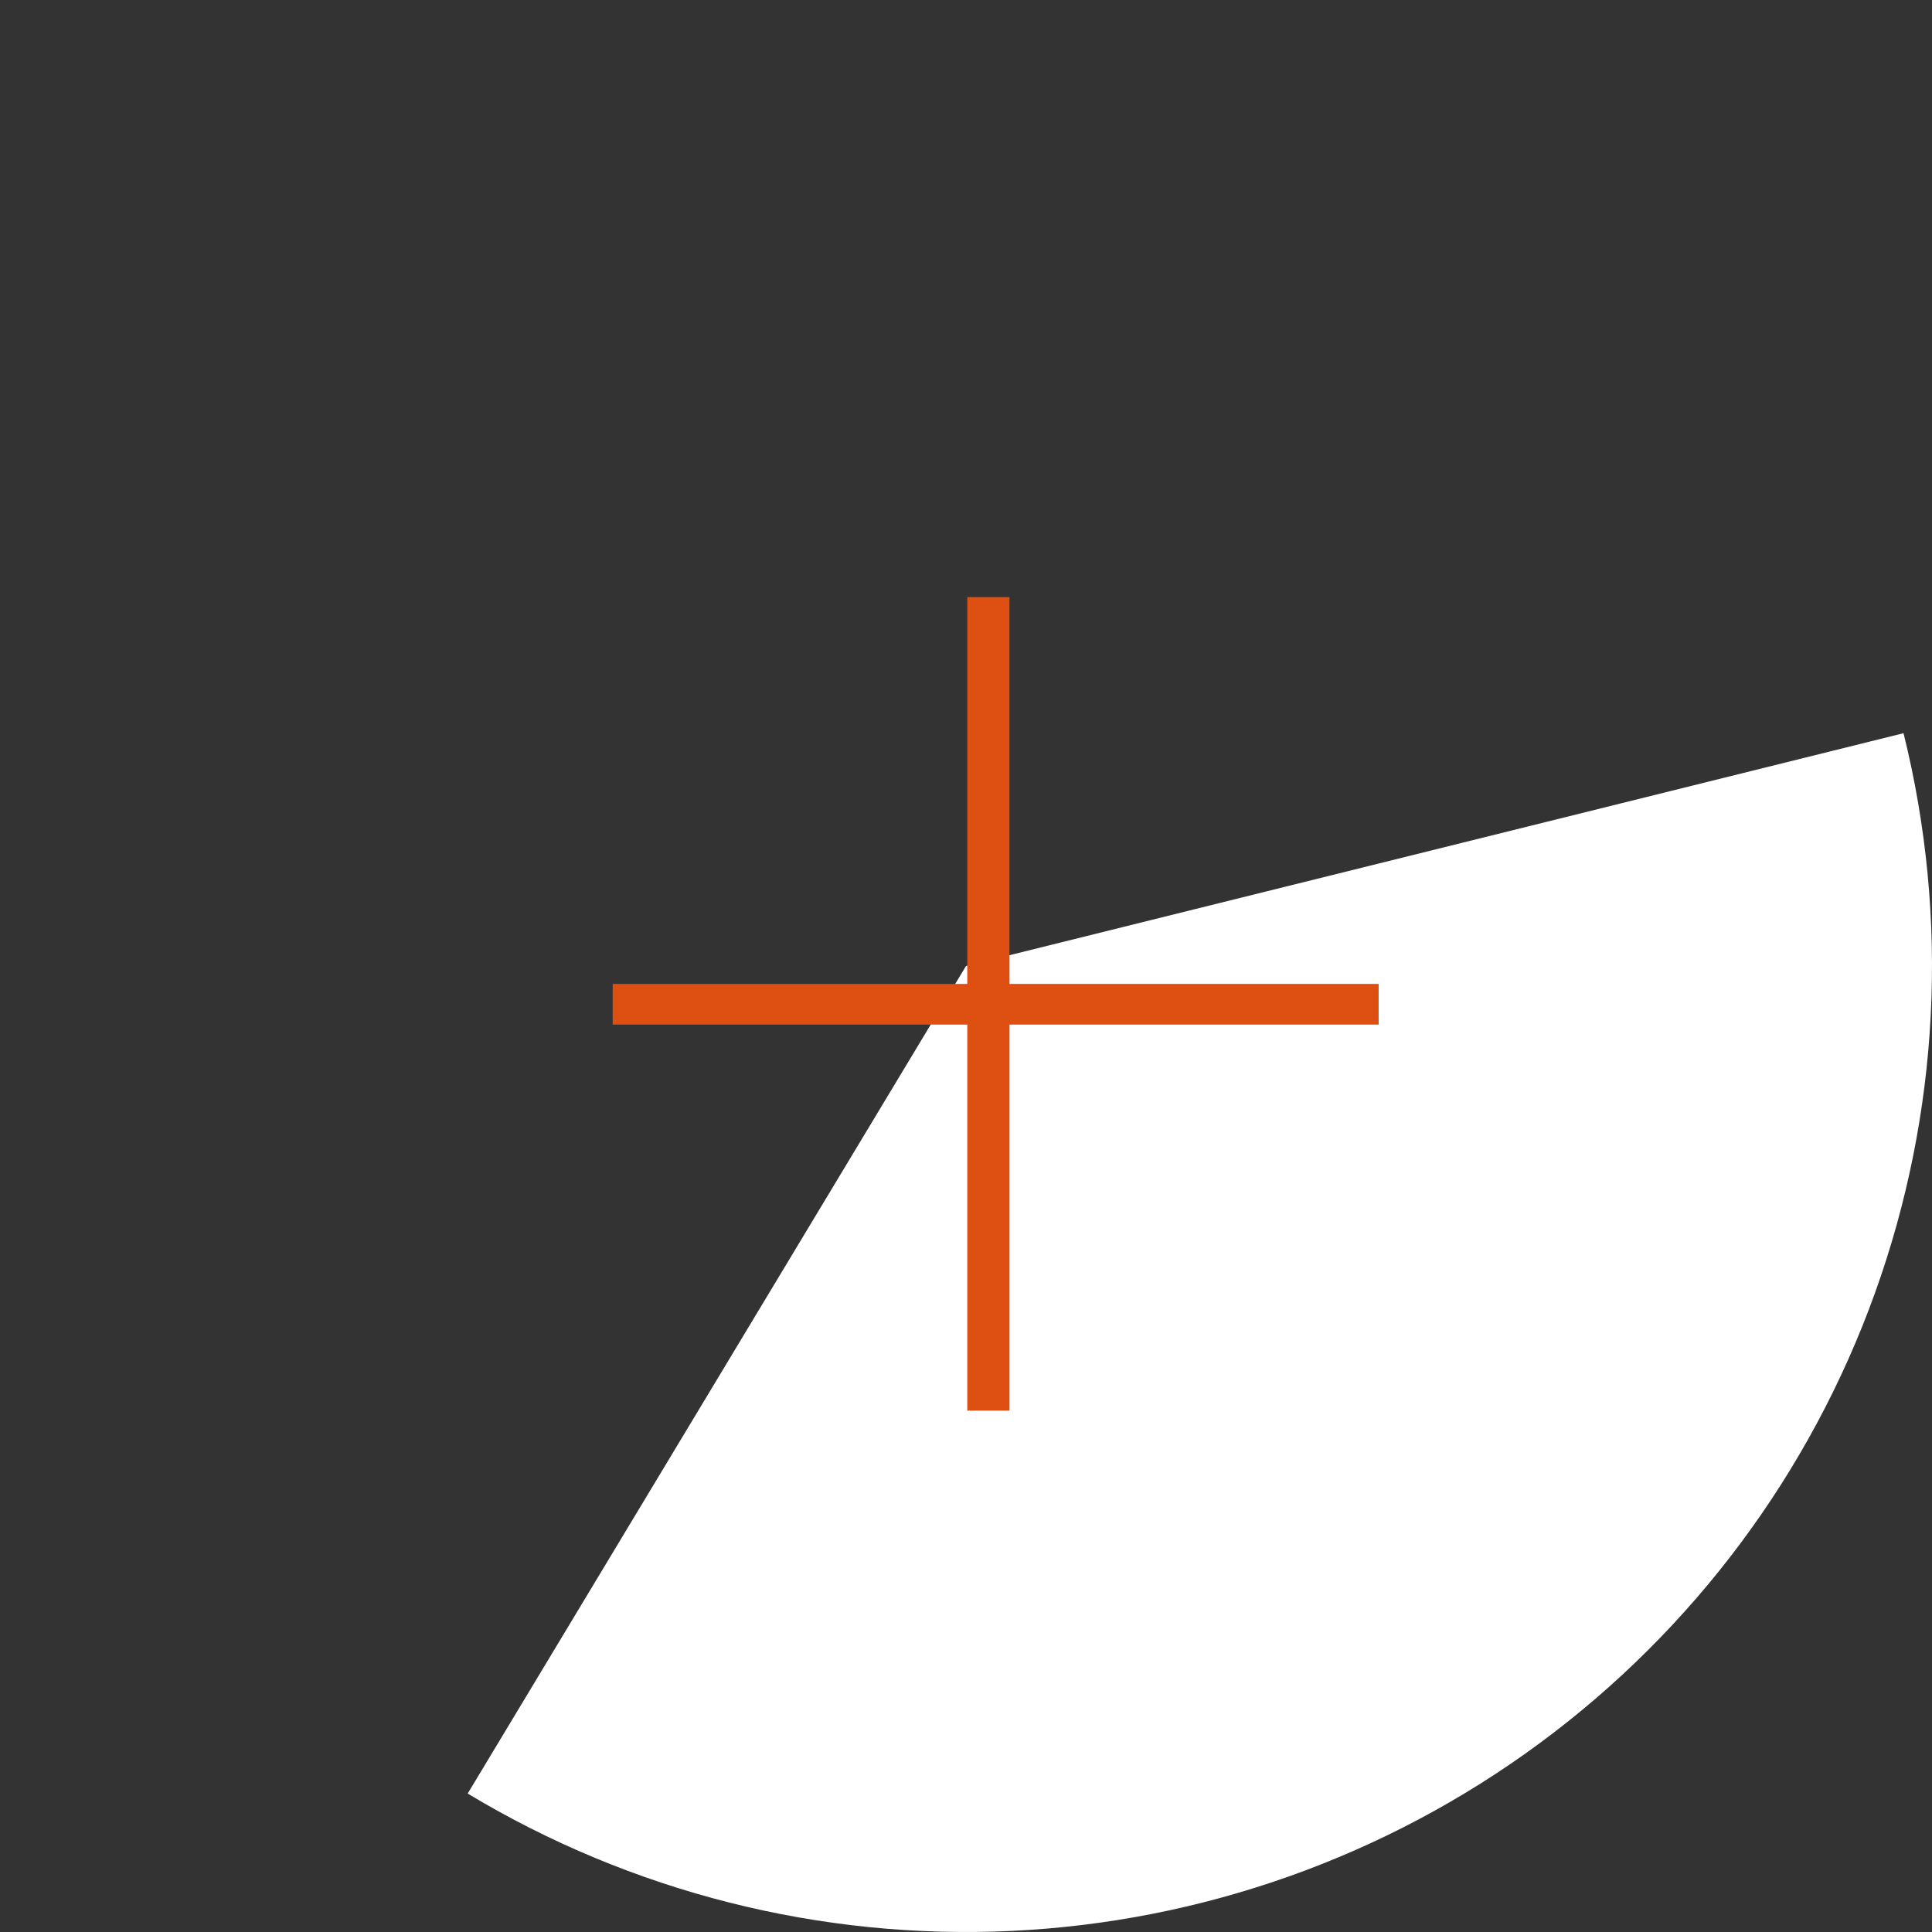 <?xml version="1.0" encoding="UTF-8"?> <svg xmlns="http://www.w3.org/2000/svg" width="118" height="118" viewBox="0 0 118 118" fill="none"><rect x="0" y="0" width="118" height="118" fill="#333333" stroke="none"/> <path d="M28.565 109.544C38.561 115.563 50.118 118.483 61.775 117.935C73.431 117.386 84.662 113.393 94.049 106.461C103.436 99.529 110.557 89.969 114.51 78.99C118.464 68.011 119.073 56.106 116.261 44.781L59 59L28.565 109.544Z" fill="white"></path> <path d="M61.656 60.094H84.203V62.578H61.656V86.156H59.078V62.578H37.422V60.094H59.078V36.469H61.656V60.094Z" fill="#DD5011"></path> </svg> 